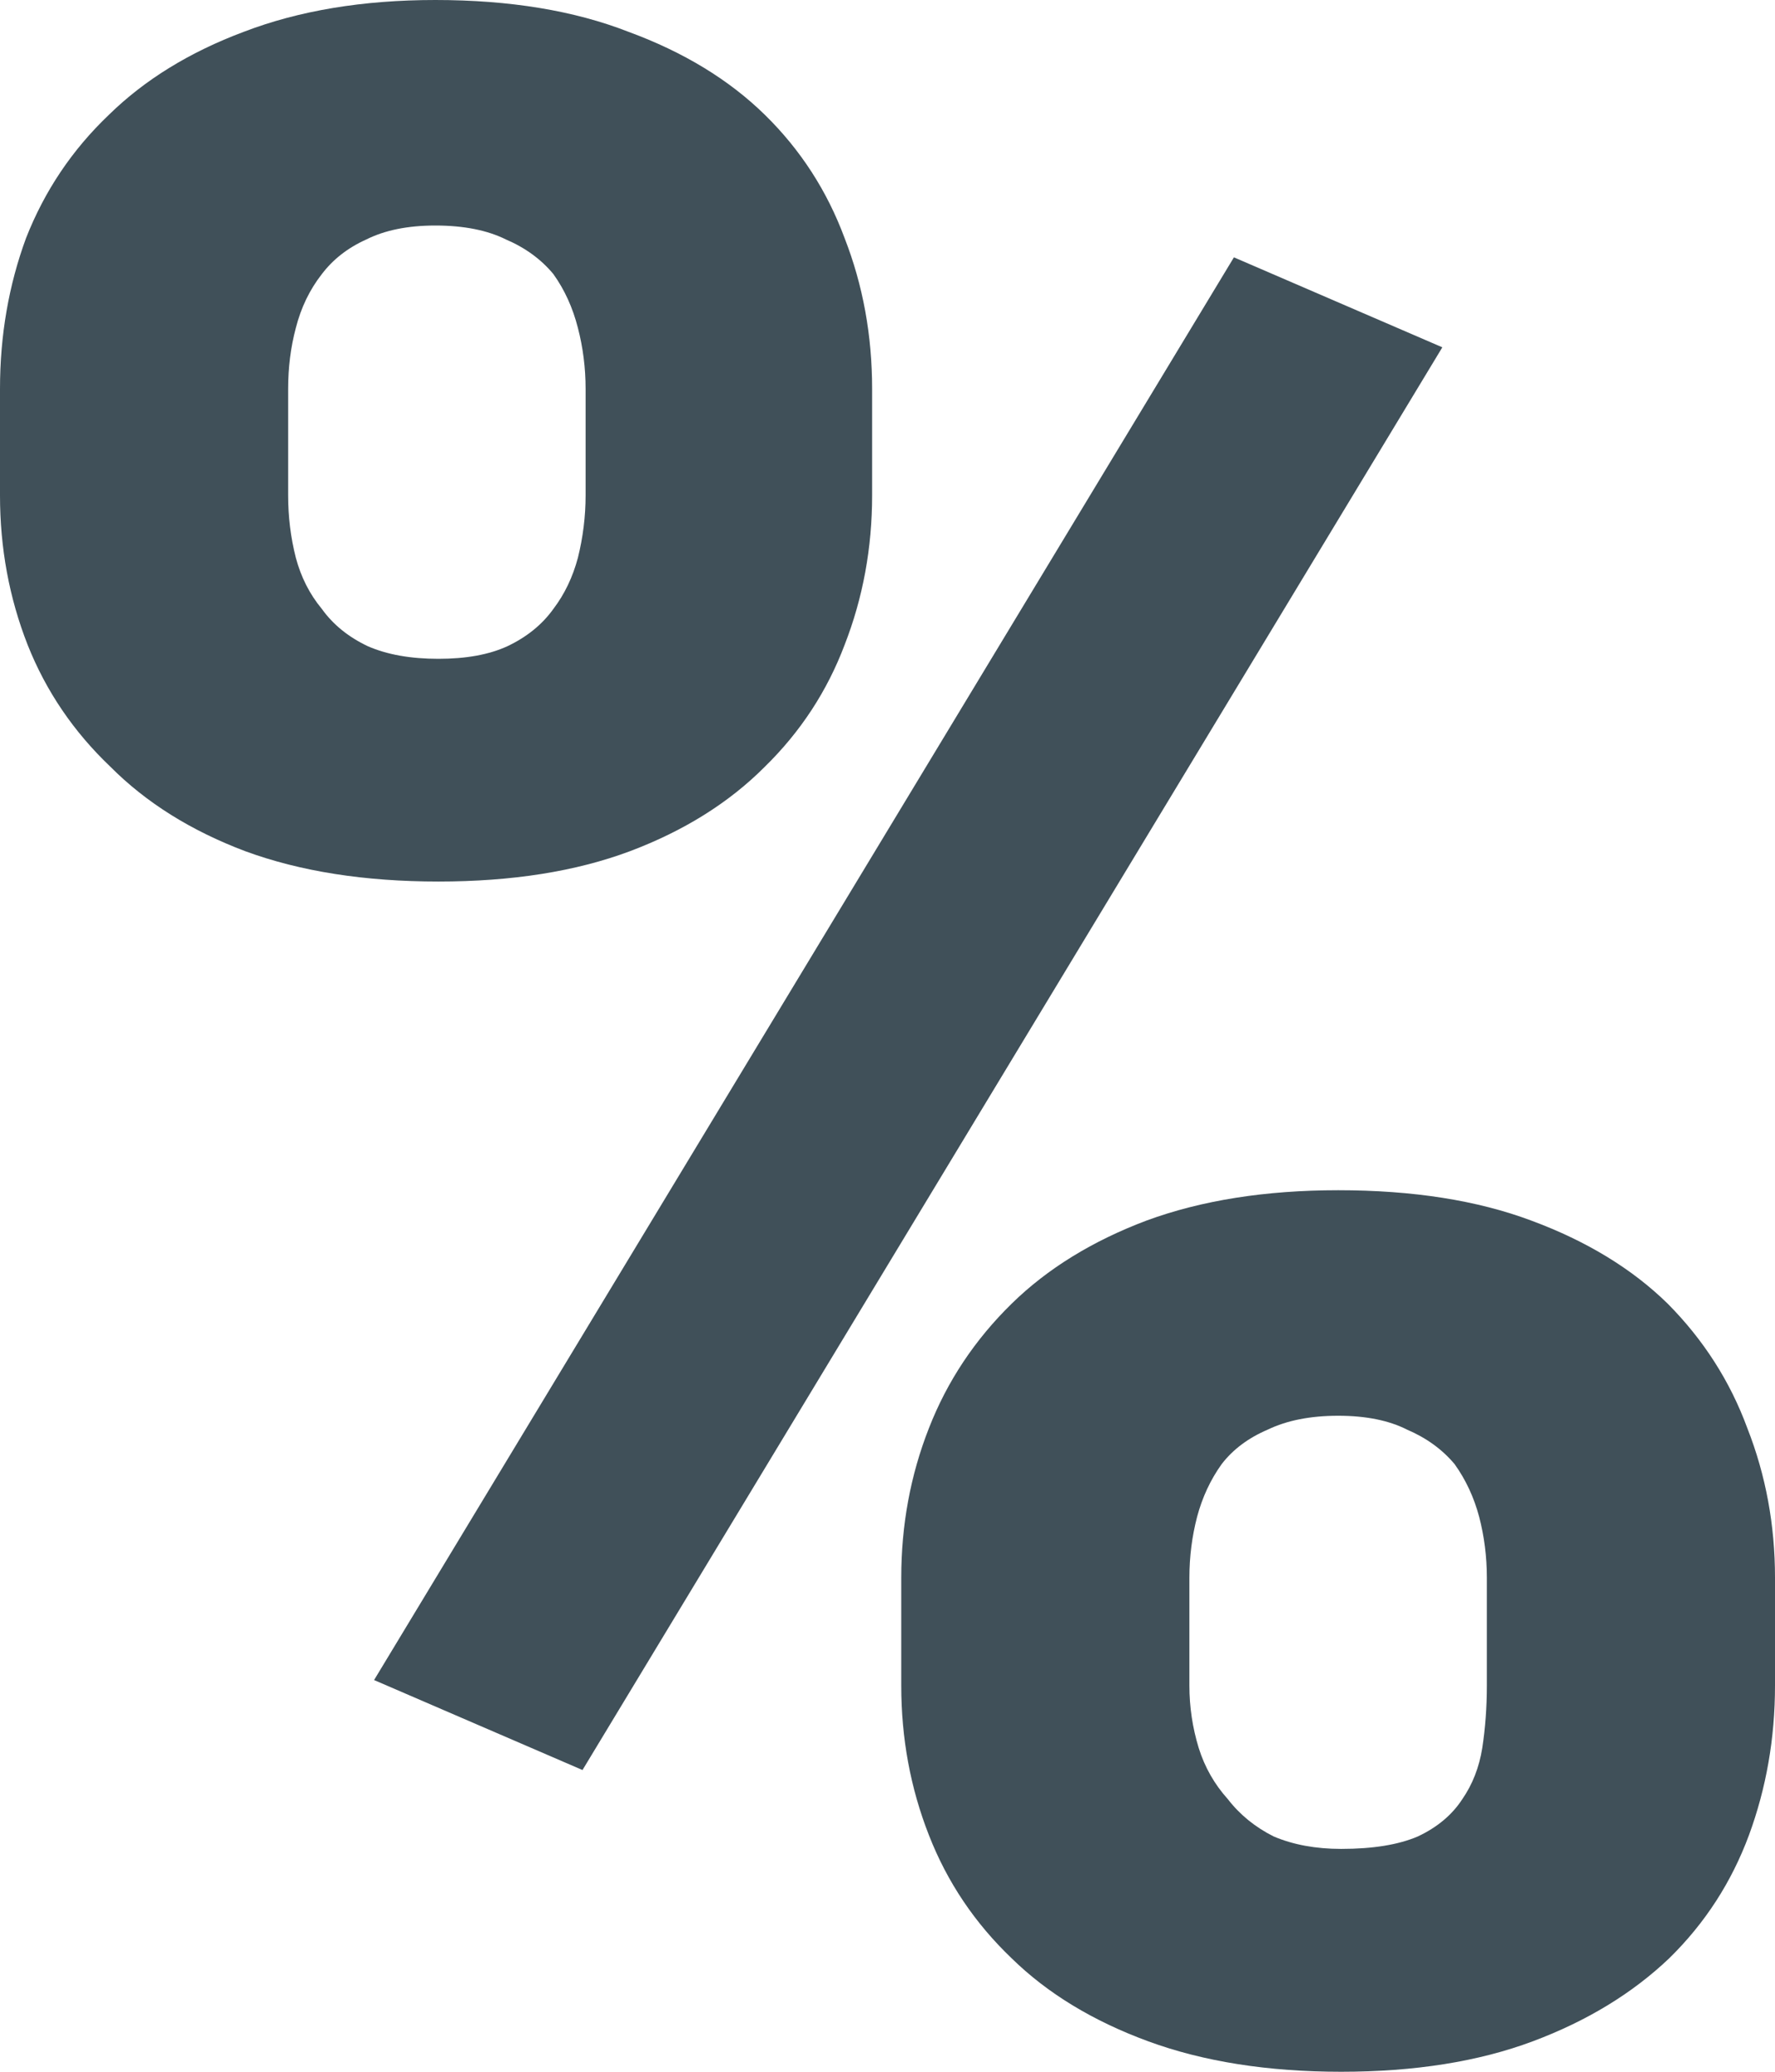 <svg width="12" height="14" viewBox="0 0 12 14" fill="none" xmlns="http://www.w3.org/2000/svg">
<path d="M0 2.628V3.348C0 3.703 0.062 4.04 0.187 4.358C0.311 4.67 0.497 4.944 0.746 5.181C0.988 5.424 1.292 5.614 1.658 5.752C2.031 5.889 2.466 5.957 2.964 5.957C3.461 5.957 3.893 5.889 4.259 5.752C4.625 5.614 4.929 5.424 5.171 5.181C5.413 4.944 5.592 4.67 5.71 4.358C5.834 4.04 5.896 3.703 5.896 3.348V2.628C5.896 2.266 5.834 1.927 5.71 1.609C5.592 1.291 5.413 1.013 5.171 0.776C4.929 0.539 4.622 0.352 4.249 0.215C3.883 0.072 3.447 0 2.943 0C2.453 0 2.021 0.072 1.648 0.215C1.282 0.352 0.978 0.539 0.736 0.776C0.487 1.013 0.301 1.291 0.176 1.609C0.059 1.927 0 2.266 0 2.628ZM1.948 3.348V2.628C1.948 2.485 1.965 2.347 2 2.216C2.035 2.079 2.093 1.958 2.176 1.852C2.252 1.752 2.352 1.674 2.477 1.618C2.601 1.556 2.756 1.524 2.943 1.524C3.136 1.524 3.295 1.556 3.42 1.618C3.551 1.674 3.658 1.752 3.741 1.852C3.817 1.958 3.872 2.079 3.907 2.216C3.941 2.347 3.959 2.485 3.959 2.628V3.348C3.959 3.491 3.941 3.632 3.907 3.769C3.872 3.9 3.817 4.015 3.741 4.115C3.665 4.221 3.561 4.305 3.43 4.367C3.306 4.424 3.15 4.452 2.964 4.452C2.777 4.452 2.618 4.424 2.487 4.367C2.356 4.305 2.252 4.221 2.176 4.115C2.093 4.015 2.035 3.9 2 3.769C1.965 3.632 1.948 3.491 1.948 3.348ZM6.093 10.661V11.391C6.093 11.746 6.155 12.083 6.28 12.401C6.404 12.719 6.591 12.996 6.839 13.233C7.081 13.47 7.389 13.657 7.762 13.794C8.135 13.931 8.57 14 9.067 14C9.565 14 9.997 13.931 10.363 13.794C10.729 13.657 11.036 13.47 11.285 13.233C11.527 12.996 11.706 12.719 11.824 12.401C11.941 12.083 12 11.746 12 11.391V10.661C12 10.306 11.938 9.969 11.813 9.651C11.696 9.333 11.516 9.053 11.275 8.81C11.033 8.573 10.725 8.386 10.352 8.248C9.986 8.111 9.551 8.043 9.047 8.043C8.556 8.043 8.124 8.111 7.751 8.248C7.385 8.386 7.081 8.573 6.839 8.81C6.591 9.053 6.404 9.333 6.28 9.651C6.155 9.969 6.093 10.306 6.093 10.661ZM8.041 11.391V10.661C8.041 10.518 8.059 10.381 8.093 10.25C8.128 10.119 8.183 10 8.259 9.894C8.335 9.795 8.439 9.717 8.57 9.661C8.701 9.598 8.86 9.567 9.047 9.567C9.233 9.567 9.389 9.598 9.513 9.661C9.644 9.717 9.751 9.795 9.834 9.894C9.91 10 9.965 10.119 10 10.25C10.034 10.381 10.052 10.518 10.052 10.661V11.391C10.052 11.54 10.041 11.681 10.021 11.812C10 11.943 9.955 12.058 9.886 12.158C9.817 12.264 9.717 12.348 9.585 12.41C9.454 12.466 9.282 12.494 9.067 12.494C8.895 12.494 8.743 12.466 8.611 12.41C8.487 12.348 8.383 12.264 8.301 12.158C8.211 12.058 8.145 11.943 8.104 11.812C8.062 11.675 8.041 11.534 8.041 11.391ZM3.938 11.961L9.751 2.347L8.342 1.739L2.529 11.353L3.938 11.961Z" fill="#405059"/>
</svg>
